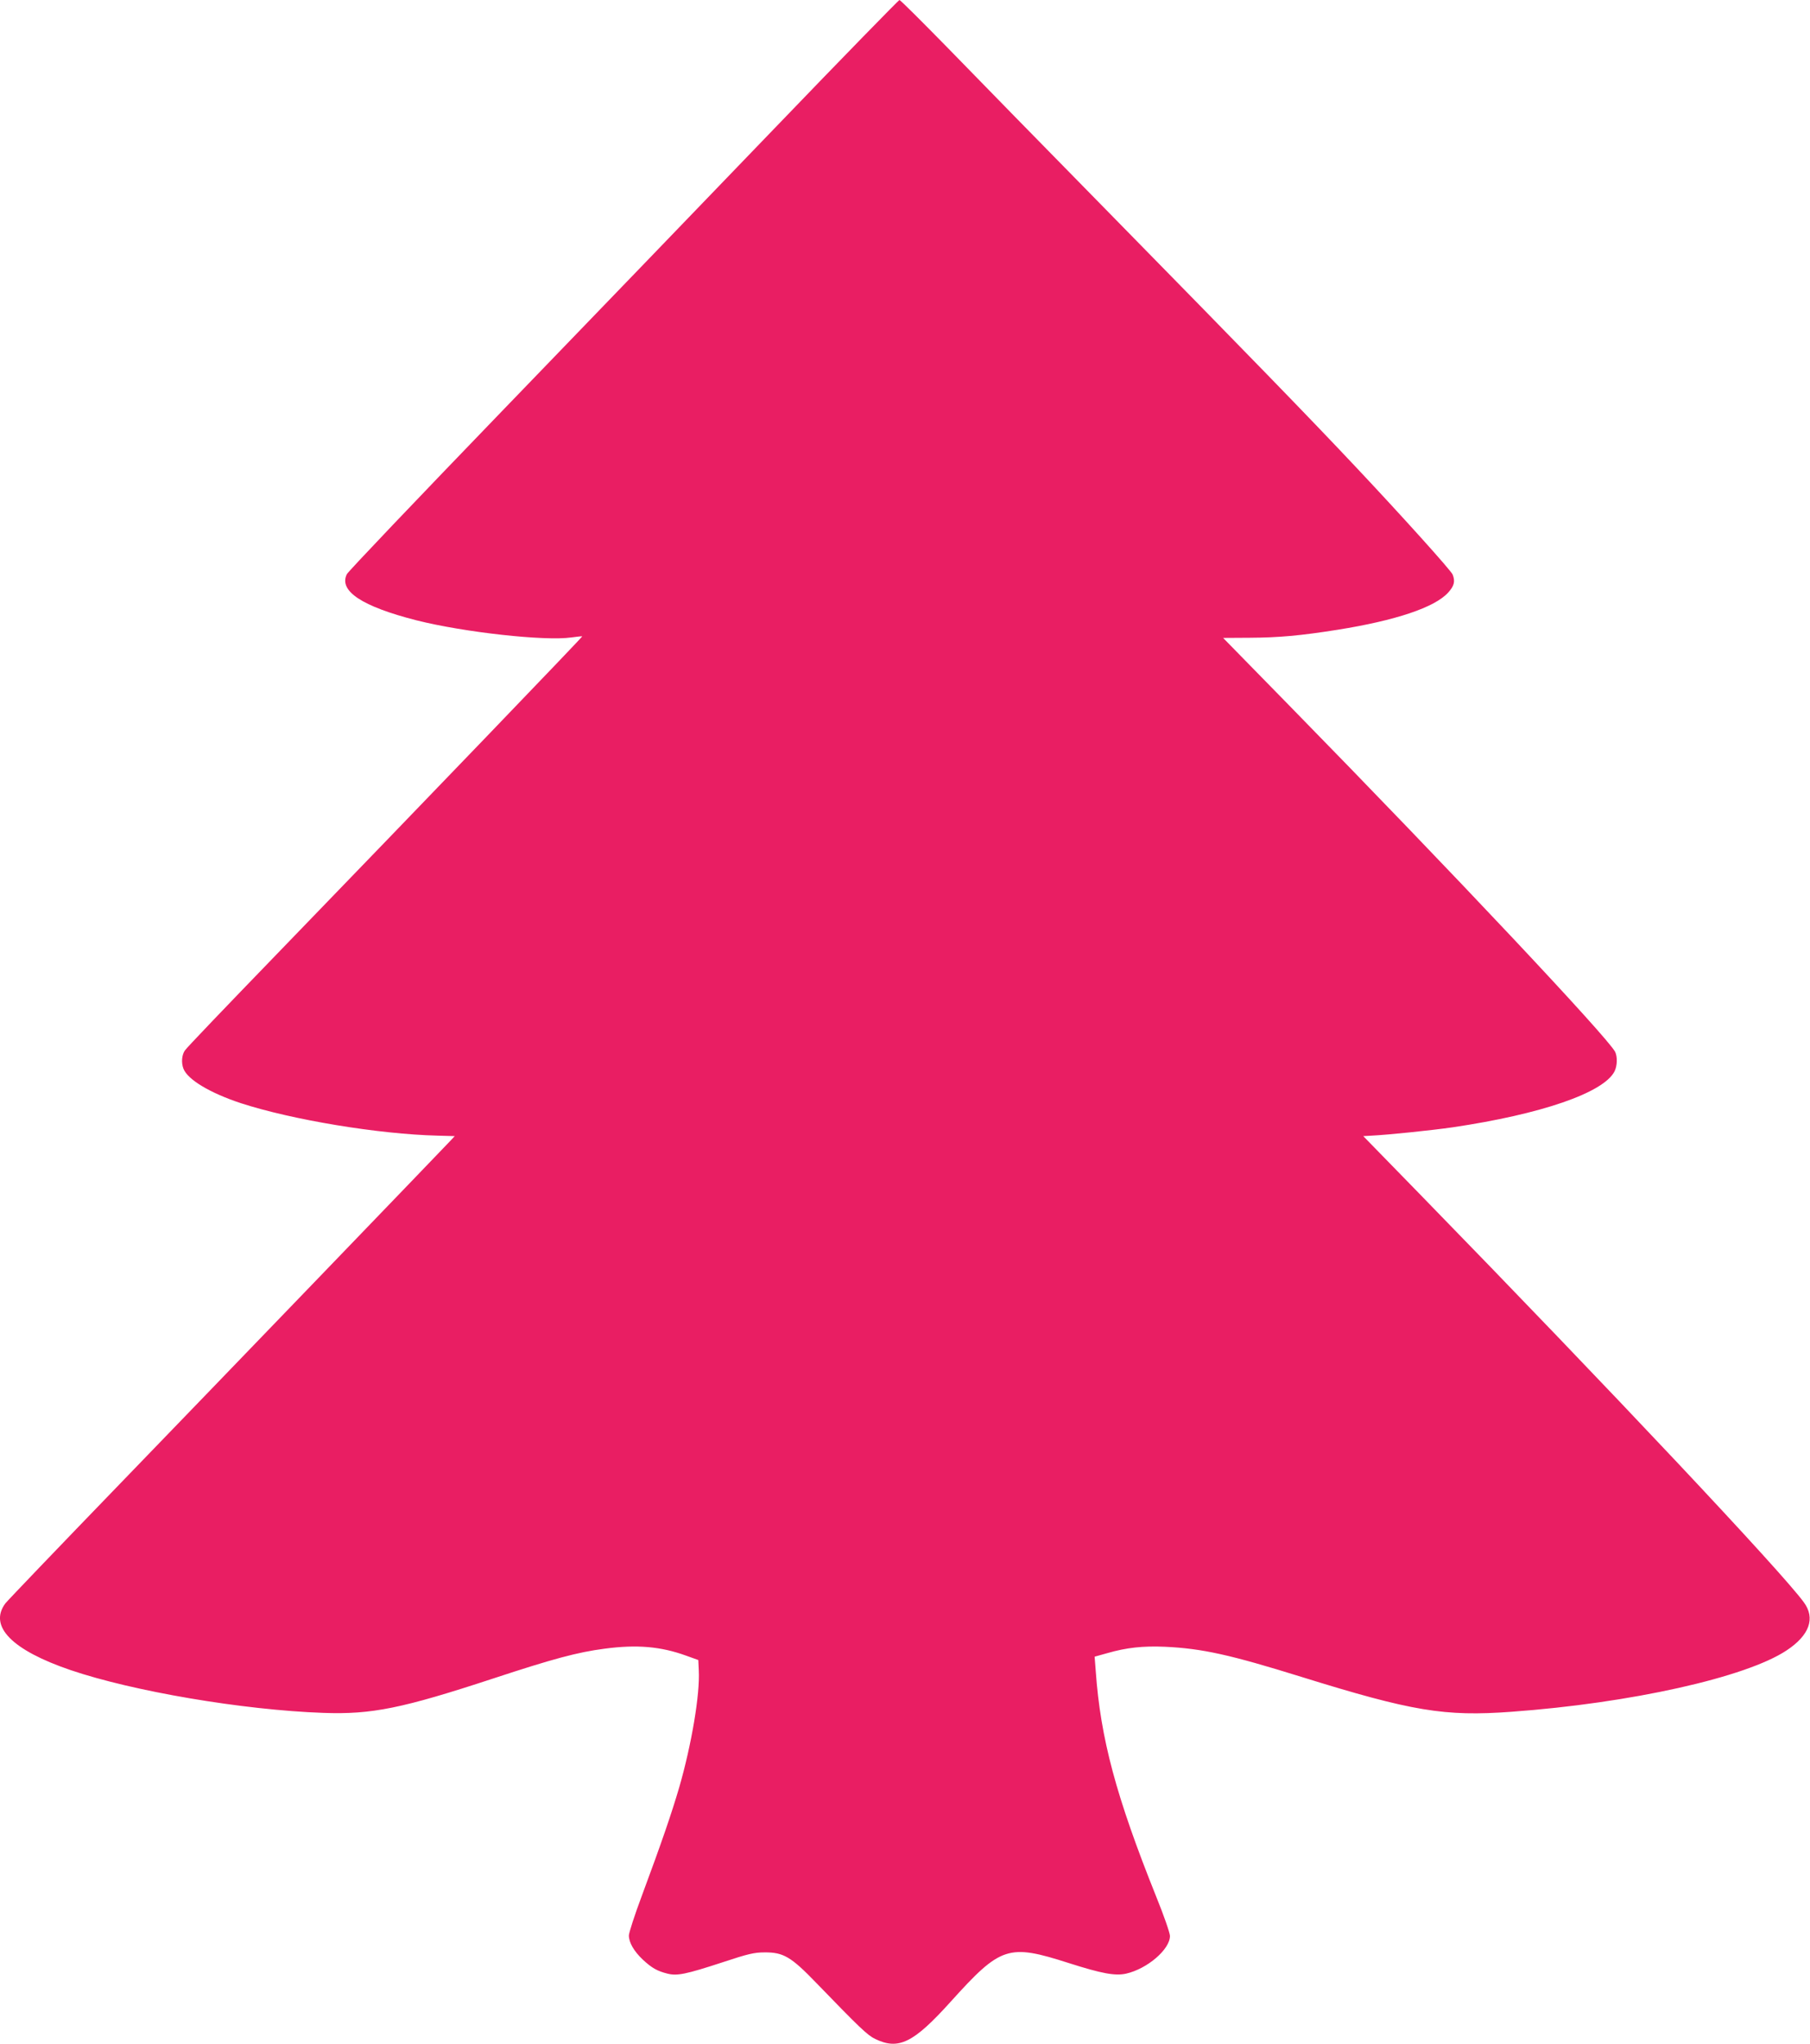 <?xml version="1.0" standalone="no"?>
<!DOCTYPE svg PUBLIC "-//W3C//DTD SVG 20010904//EN"
 "http://www.w3.org/TR/2001/REC-SVG-20010904/DTD/svg10.dtd">
<svg version="1.0" xmlns="http://www.w3.org/2000/svg"
 width="1134pt" height="1280pt" viewBox="0 0 1134 1280"
 preserveAspectRatio="xMidYMid meet">
<g transform="translate(0,1280) scale(0.1,-0.1)"
fill="#e91e63" stroke="none">
<path d="M4858 12002 c-421 -438 -1195 -1240 -1718 -1782 -523 -542 -959 -999
-967 -1016 -52 -105 95 -202 437 -289 298 -75 805 -131 970 -107 36 5 66 8 68
7 3 -3 -959 -1003 -1927 -2004 -300 -310 -554 -575 -563 -590 -19 -28 -23 -76
-9 -113 26 -69 167 -153 361 -217 320 -104 862 -194 1232 -203 l107 -3 -28
-30 c-64 -68 -1435 -1491 -2075 -2153 -379 -392 -700 -727 -713 -744 -105
-143 42 -292 409 -417 391 -133 1079 -250 1583 -268 304 -11 495 28 1067 216
371 122 526 164 696 186 202 27 351 14 509 -43 l78 -28 3 -65 c8 -150 -45
-464 -123 -734 -48 -163 -108 -339 -234 -678 -45 -120 -81 -232 -81 -248 0
-44 32 -99 87 -151 57 -53 91 -72 155 -88 60 -15 113 -5 348 72 157 52 196 61
260 61 118 1 166 -27 325 -192 271 -280 320 -327 368 -350 147 -71 240 -25
472 232 316 350 361 365 742 243 207 -66 290 -81 358 -66 133 30 275 152 275
236 0 18 -38 128 -86 246 -252 628 -349 991 -379 1413 l-7 90 79 22 c121 35
224 46 363 40 233 -11 408 -50 855 -189 692 -215 896 -249 1315 -218 745 54
1468 215 1723 384 144 95 182 202 108 302 -138 190 -1207 1326 -2404 2554
l-356 365 52 3 c103 5 375 33 507 52 555 82 946 216 1015 350 18 35 19 93 4
123 -50 94 -1013 1118 -2040 2167 l-416 425 166 1 c183 1 317 13 551 50 364
58 609 140 693 233 38 42 45 70 28 113 -10 25 -315 364 -611 678 -283 301
-676 705 -1510 1555 -421 429 -894 912 -1050 1073 -157 160 -289 292 -295 292
-5 -1 -355 -359 -777 -798z"/>
</g>
</svg>
